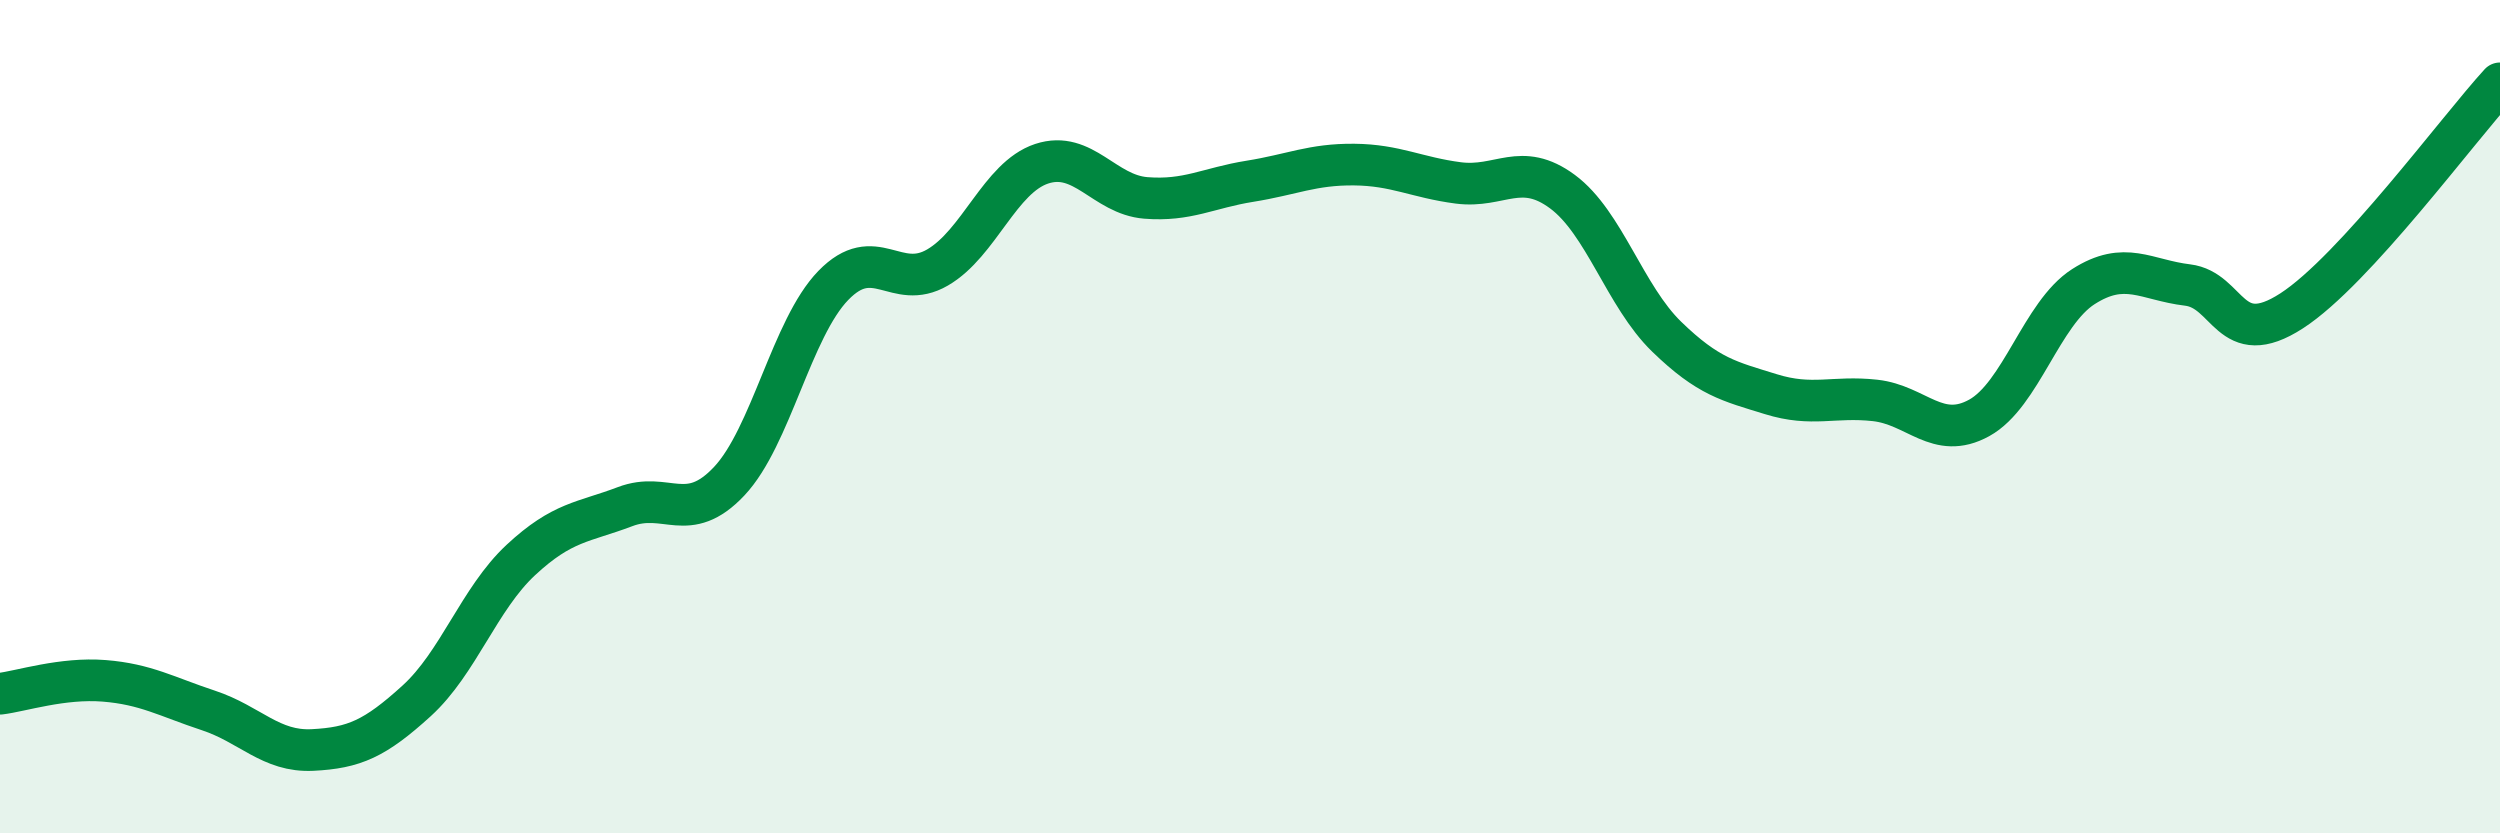 
    <svg width="60" height="20" viewBox="0 0 60 20" xmlns="http://www.w3.org/2000/svg">
      <path
        d="M 0,16.65 C 0.5,16.59 1.5,16.26 2.5,16.34 C 3.5,16.42 4,16.72 5,17.05 C 6,17.38 6.5,18.05 7.5,18 C 8.5,17.95 9,17.73 10,16.82 C 11,15.91 11.5,14.37 12.5,13.44 C 13.5,12.51 14,12.54 15,12.16 C 16,11.78 16.5,12.61 17.5,11.55 C 18.5,10.49 19,7.88 20,6.85 C 21,5.82 21.5,7 22.5,6.42 C 23.5,5.84 24,4.26 25,3.93 C 26,3.6 26.5,4.67 27.5,4.75 C 28.5,4.83 29,4.51 30,4.35 C 31,4.19 31.5,3.94 32.5,3.95 C 33.5,3.96 34,4.26 35,4.39 C 36,4.52 36.5,3.86 37.5,4.6 C 38.5,5.34 39,7.11 40,8.08 C 41,9.05 41.5,9.15 42.5,9.46 C 43.5,9.77 44,9.5 45,9.61 C 46,9.72 46.5,10.58 47.5,10.03 C 48.5,9.48 49,7.52 50,6.88 C 51,6.24 51.5,6.72 52.5,6.84 C 53.5,6.96 53.5,8.43 55,7.46 C 56.5,6.49 59,3.09 60,2L60 20L0 20Z"
        fill="#008740"
        opacity="0.1"
        stroke-linecap="round"
        stroke-linejoin="round"
      />
      <path
        d="M 0,16.65 C 0.5,16.59 1.5,16.26 2.5,16.34 C 3.5,16.42 4,16.72 5,17.05 C 6,17.38 6.5,18.05 7.5,18 C 8.5,17.95 9,17.73 10,16.82 C 11,15.91 11.5,14.37 12.5,13.44 C 13.5,12.51 14,12.54 15,12.16 C 16,11.78 16.5,12.61 17.5,11.55 C 18.5,10.49 19,7.88 20,6.85 C 21,5.82 21.5,7 22.5,6.42 C 23.5,5.84 24,4.26 25,3.93 C 26,3.6 26.5,4.67 27.5,4.75 C 28.5,4.83 29,4.51 30,4.35 C 31,4.19 31.5,3.94 32.5,3.95 C 33.5,3.96 34,4.26 35,4.39 C 36,4.52 36.5,3.86 37.5,4.6 C 38.5,5.34 39,7.11 40,8.08 C 41,9.05 41.5,9.15 42.5,9.46 C 43.5,9.77 44,9.5 45,9.61 C 46,9.72 46.5,10.58 47.5,10.03 C 48.5,9.48 49,7.52 50,6.88 C 51,6.24 51.5,6.72 52.5,6.84 C 53.5,6.96 53.5,8.43 55,7.46 C 56.5,6.49 59,3.09 60,2"
        stroke="#008740"
        stroke-width="1"
        fill="none"
        stroke-linecap="round"
        stroke-linejoin="round"
      />
    </svg>
  